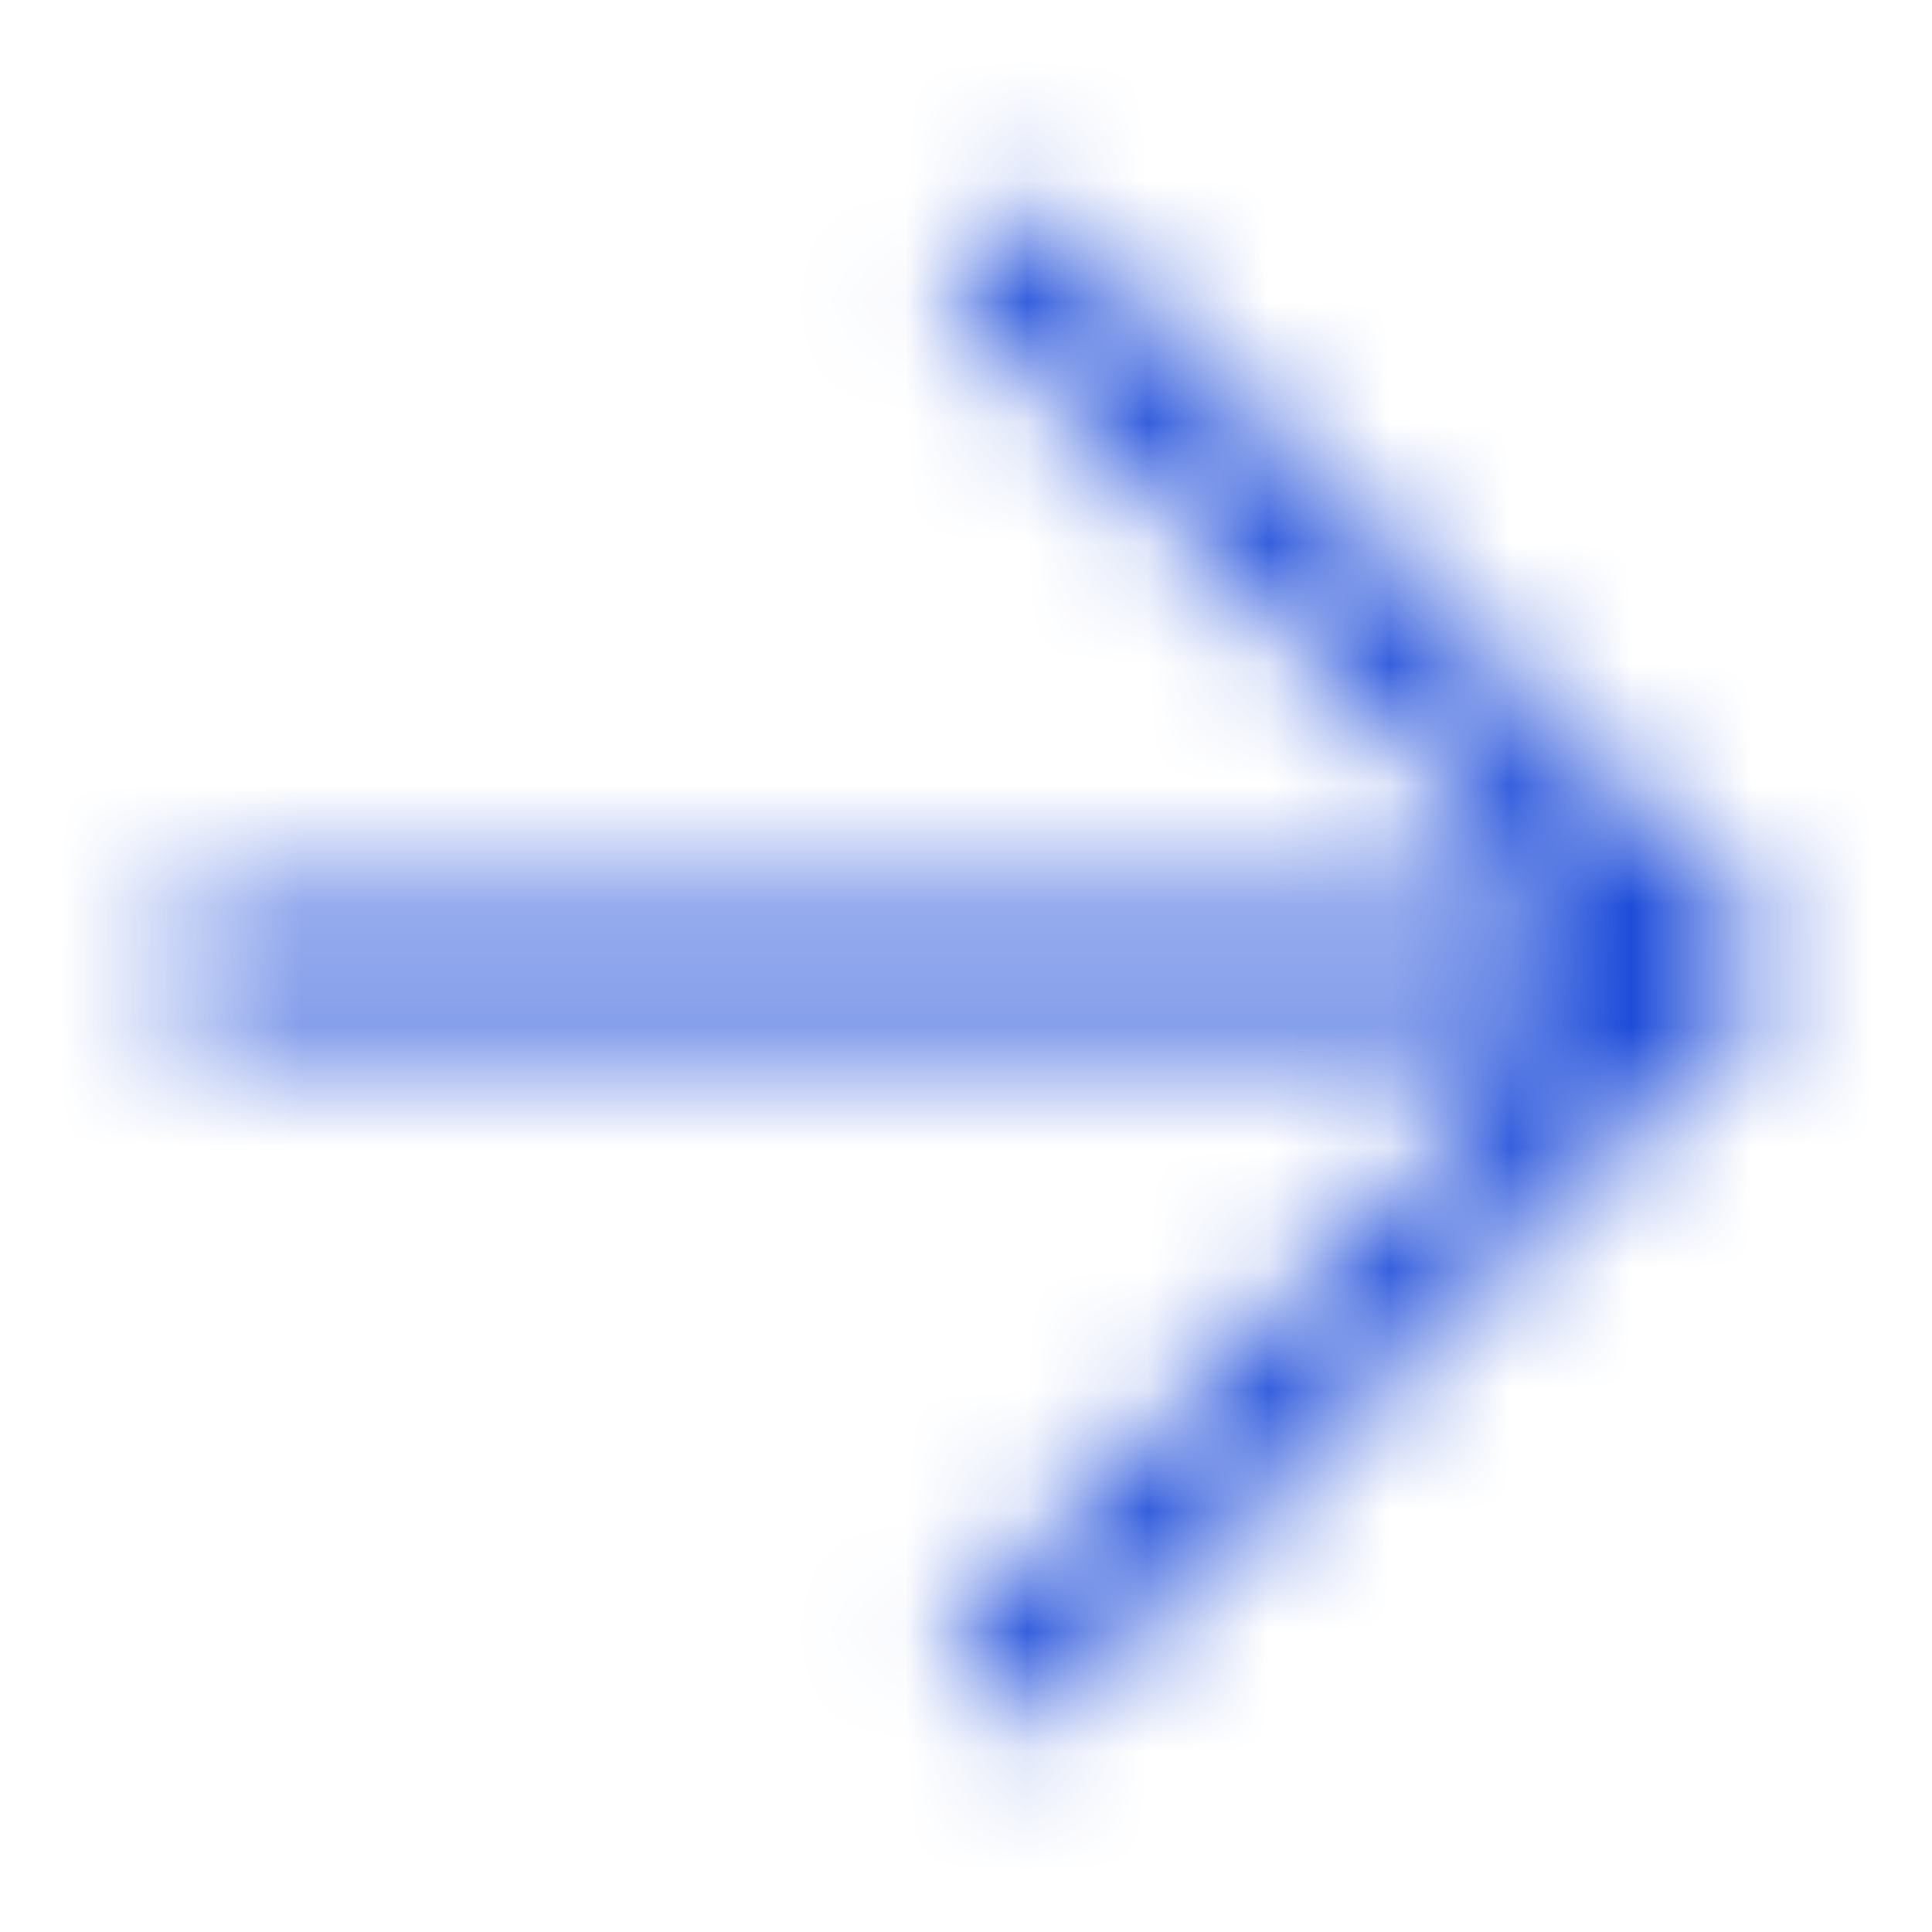 <svg width="16" height="16" viewBox="0 0 16 16" fill="none" xmlns="http://www.w3.org/2000/svg">
<mask id="mask0_3001_5239" style="mask-type:alpha" maskUnits="userSpaceOnUse" x="0" y="0" width="16" height="16">
<path d="M8.061 14.1C8.155 14.194 8.282 14.247 8.414 14.247C8.546 14.244 8.672 14.192 8.768 14.1L14.495 8.366C14.499 8.362 14.504 8.358 14.508 8.354C14.514 8.347 14.52 8.341 14.526 8.334C14.565 8.293 14.596 8.244 14.618 8.192C14.643 8.131 14.657 8.066 14.657 8C14.657 7.934 14.643 7.869 14.618 7.808C14.595 7.755 14.563 7.706 14.524 7.664C14.519 7.658 14.513 7.652 14.508 7.647C14.504 7.643 14.5 7.639 14.496 7.635L8.768 1.9C8.674 1.806 8.547 1.754 8.414 1.754C8.282 1.754 8.155 1.806 8.061 1.9C8.014 1.946 7.976 2.001 7.951 2.062C7.925 2.122 7.912 2.188 7.912 2.253C7.912 2.319 7.925 2.385 7.951 2.445C7.976 2.506 8.014 2.561 8.061 2.607L12.948 7.5H1.848C1.715 7.5 1.588 7.553 1.494 7.647C1.4 7.74 1.348 7.868 1.348 8C1.348 8.133 1.4 8.26 1.494 8.354C1.588 8.447 1.715 8.5 1.848 8.5H12.948L8.061 13.393C8.014 13.439 7.976 13.494 7.951 13.555C7.925 13.616 7.912 13.681 7.912 13.747C7.912 13.813 7.925 13.878 7.951 13.938C7.976 13.999 8.014 14.054 8.061 14.1Z" fill="#000014"/>
</mask>
<g mask="url(#mask0_3001_5239)">
<rect width="16" height="16" fill="#1C4BD9"/>
</g>
</svg>
